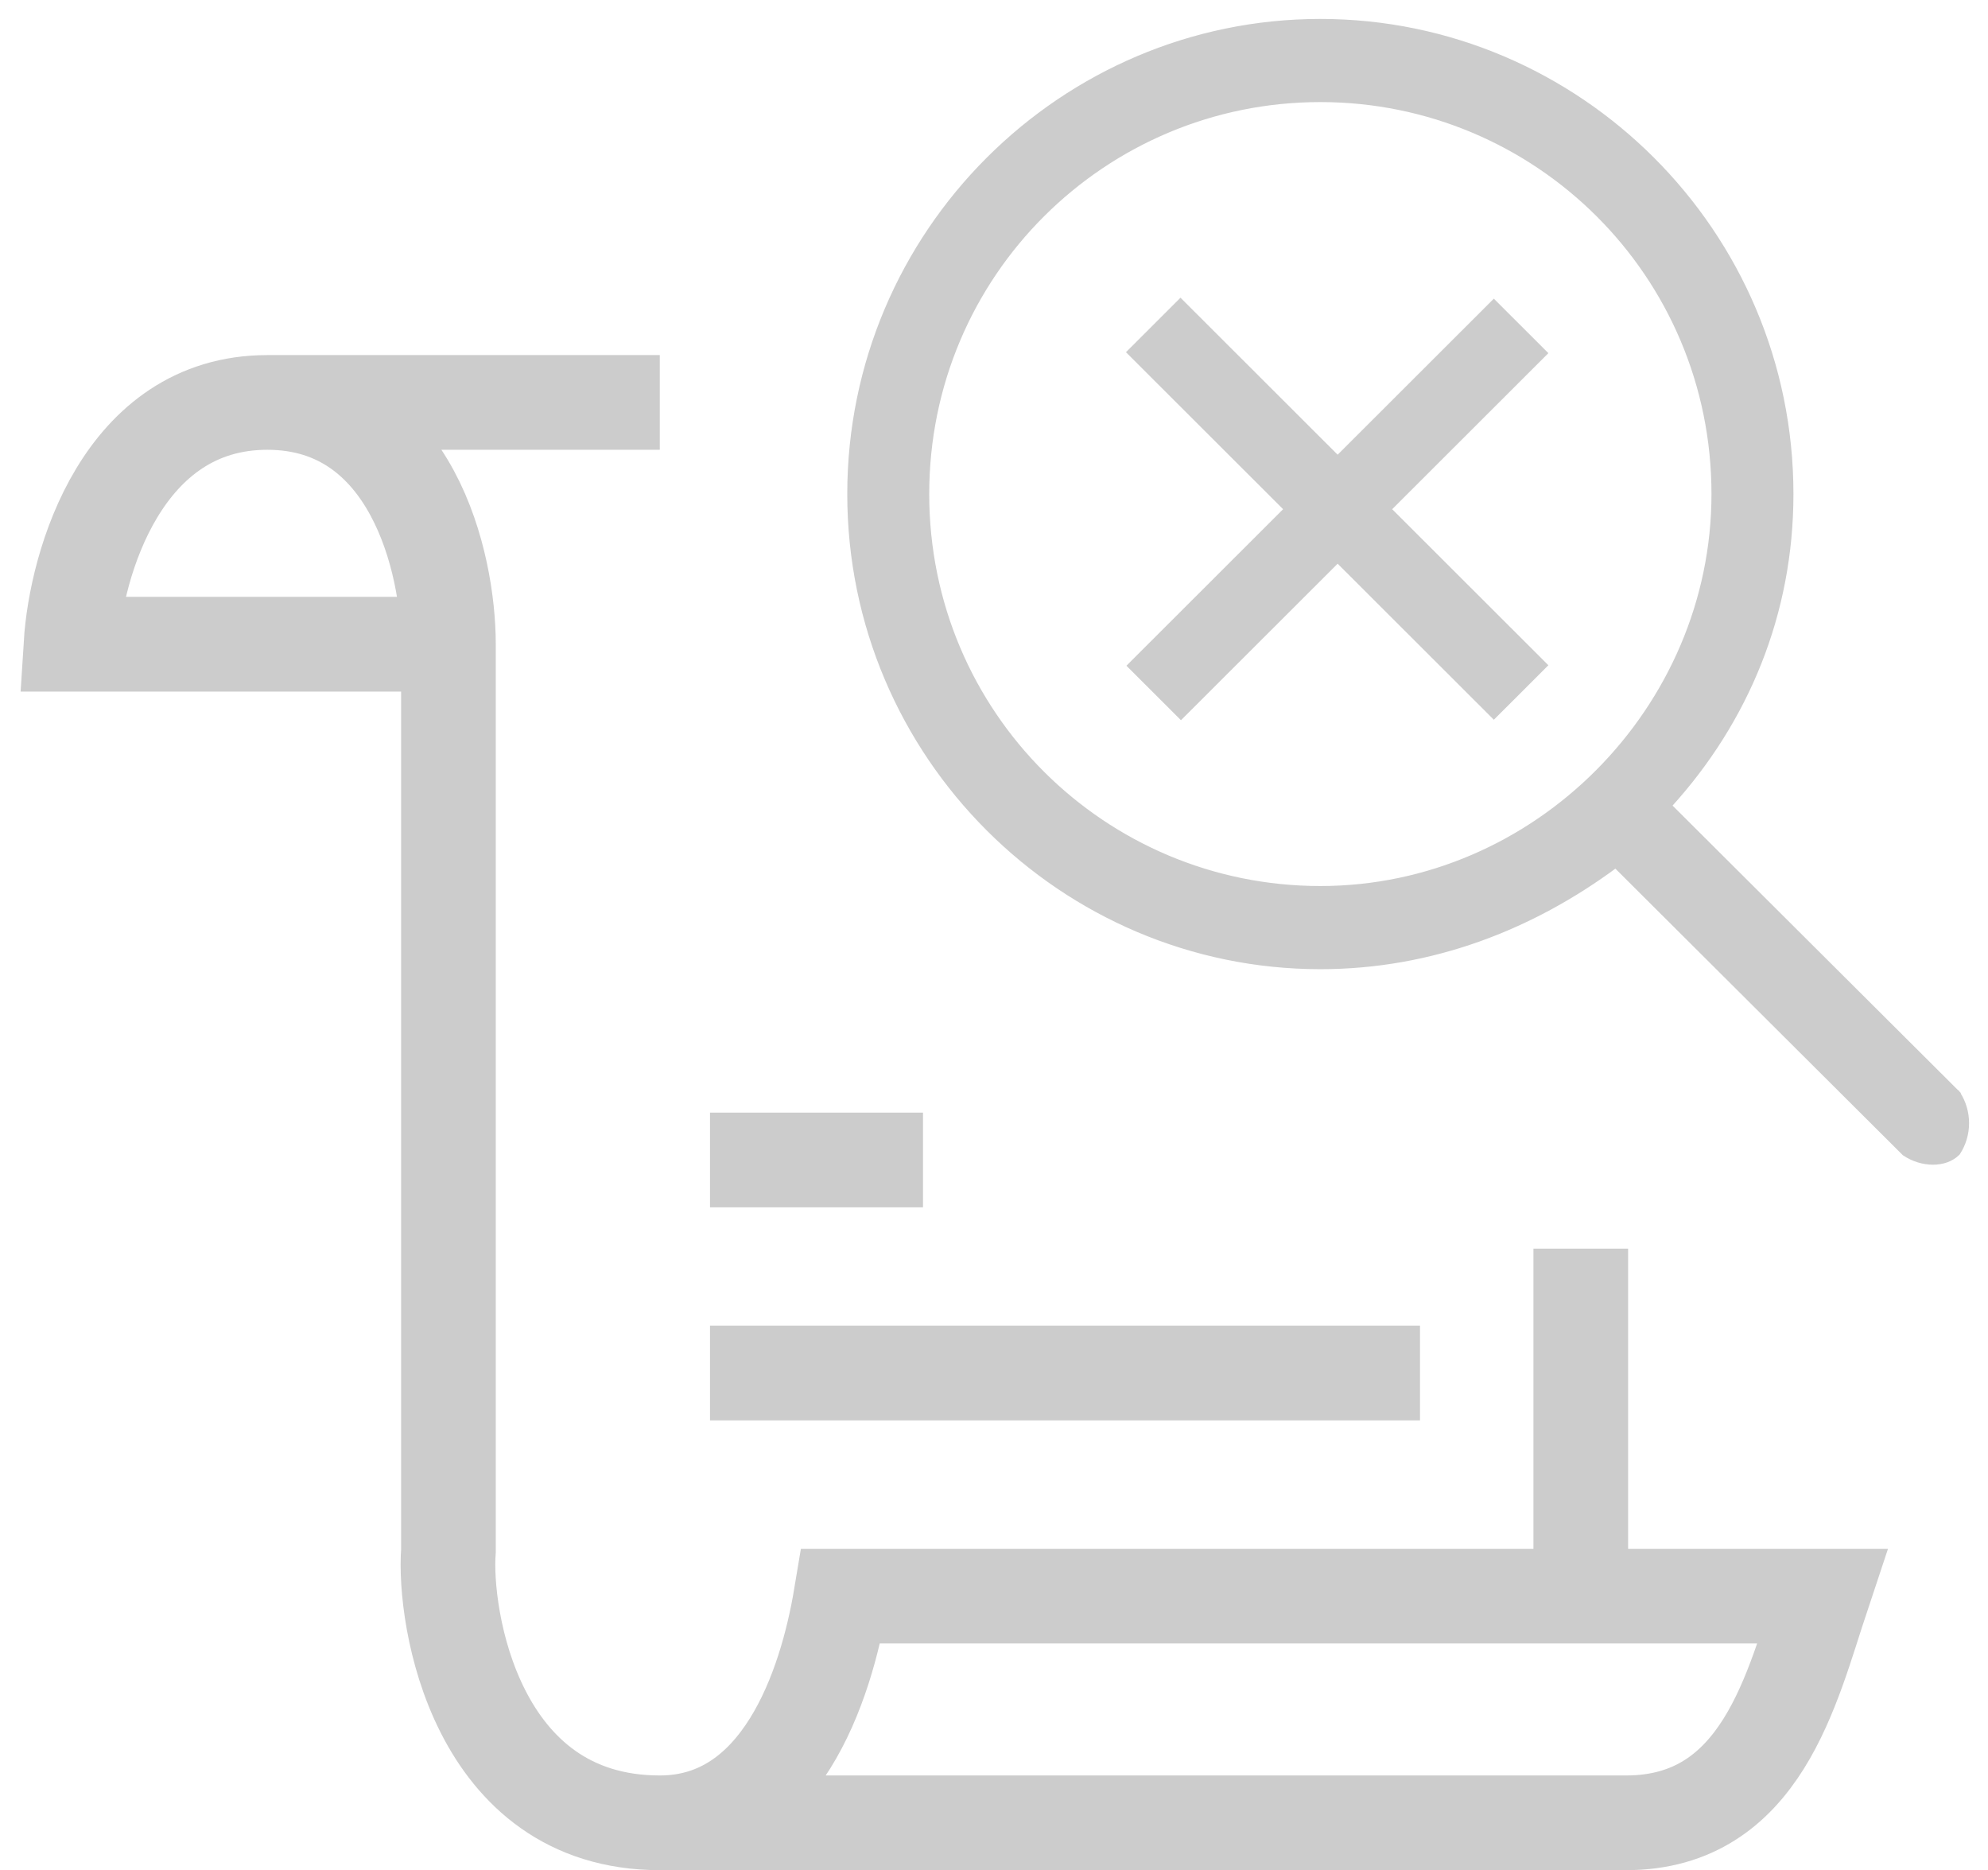 <svg width="84" height="79" viewBox="0 0 84 79" fill="none" xmlns="http://www.w3.org/2000/svg">
<path d="M66.793 66.787V52.745M11.293 17C5.169 17 3.213 23.808 3 27.213H18.948M11.293 17C17.417 17 18.948 23.808 18.948 27.213M11.293 17H27.879M18.948 27.213V65.511C18.736 68.277 20.073 77 27.879 77M27.879 77C32.983 77 34.897 71.255 35.535 67.425H77C75.724 71.255 74.448 77 68.707 77H27.879Z" stroke="#CCCCCC" stroke-width="4"/>
<path d="M30 49H39" stroke="#CCCCCC" stroke-width="4"/>
<path d="M30 58H60" stroke="#CCCCCC" stroke-width="4"/>
<path d="M82.73 46.192L82.647 46.247L82.717 46.176L70.534 34.034C73.809 30.437 75.679 25.891 75.679 20.87C75.679 9.803 66.682 0.9 55.789 0.9C44.897 0.9 35.9 9.803 35.9 20.87C35.9 31.938 44.897 40.841 55.789 40.841C60.495 40.841 64.732 39.178 68.266 36.563L80.456 48.712L80.462 48.718L80.47 48.724C80.84 48.974 81.272 49.1 81.675 49.1C82.077 49.1 82.459 48.974 82.718 48.711L82.725 48.704L82.73 48.696C83.223 47.944 83.223 46.944 82.73 46.192ZM55.789 37.528C46.656 37.528 39.163 30.151 39.163 20.87C39.163 11.589 46.656 4.212 55.789 4.212C64.923 4.212 72.416 11.589 72.416 20.87C72.416 29.913 64.922 37.528 55.789 37.528Z" fill="#CCCCCC" stroke="#CCCCCC" stroke-width="0.2"/>
<path d="M65.106 15.024L65.212 14.918L65.106 14.812L63.226 12.934L63.12 12.828L63.014 12.934L56.52 19.42L49.986 12.894L49.88 12.788L49.774 12.894L47.894 14.772L47.788 14.878L47.894 14.984L54.428 21.51L47.914 28.016L47.808 28.122L47.914 28.228L49.794 30.106L49.9 30.212L50.006 30.106L56.52 23.6L63.014 30.086L63.12 30.192L63.226 30.086L65.106 28.208L65.212 28.102L65.106 27.996L58.612 21.51L65.106 15.024Z" fill="#CCCCCC" stroke="#CCCCCC" stroke-width="0.3"/>
</svg>
